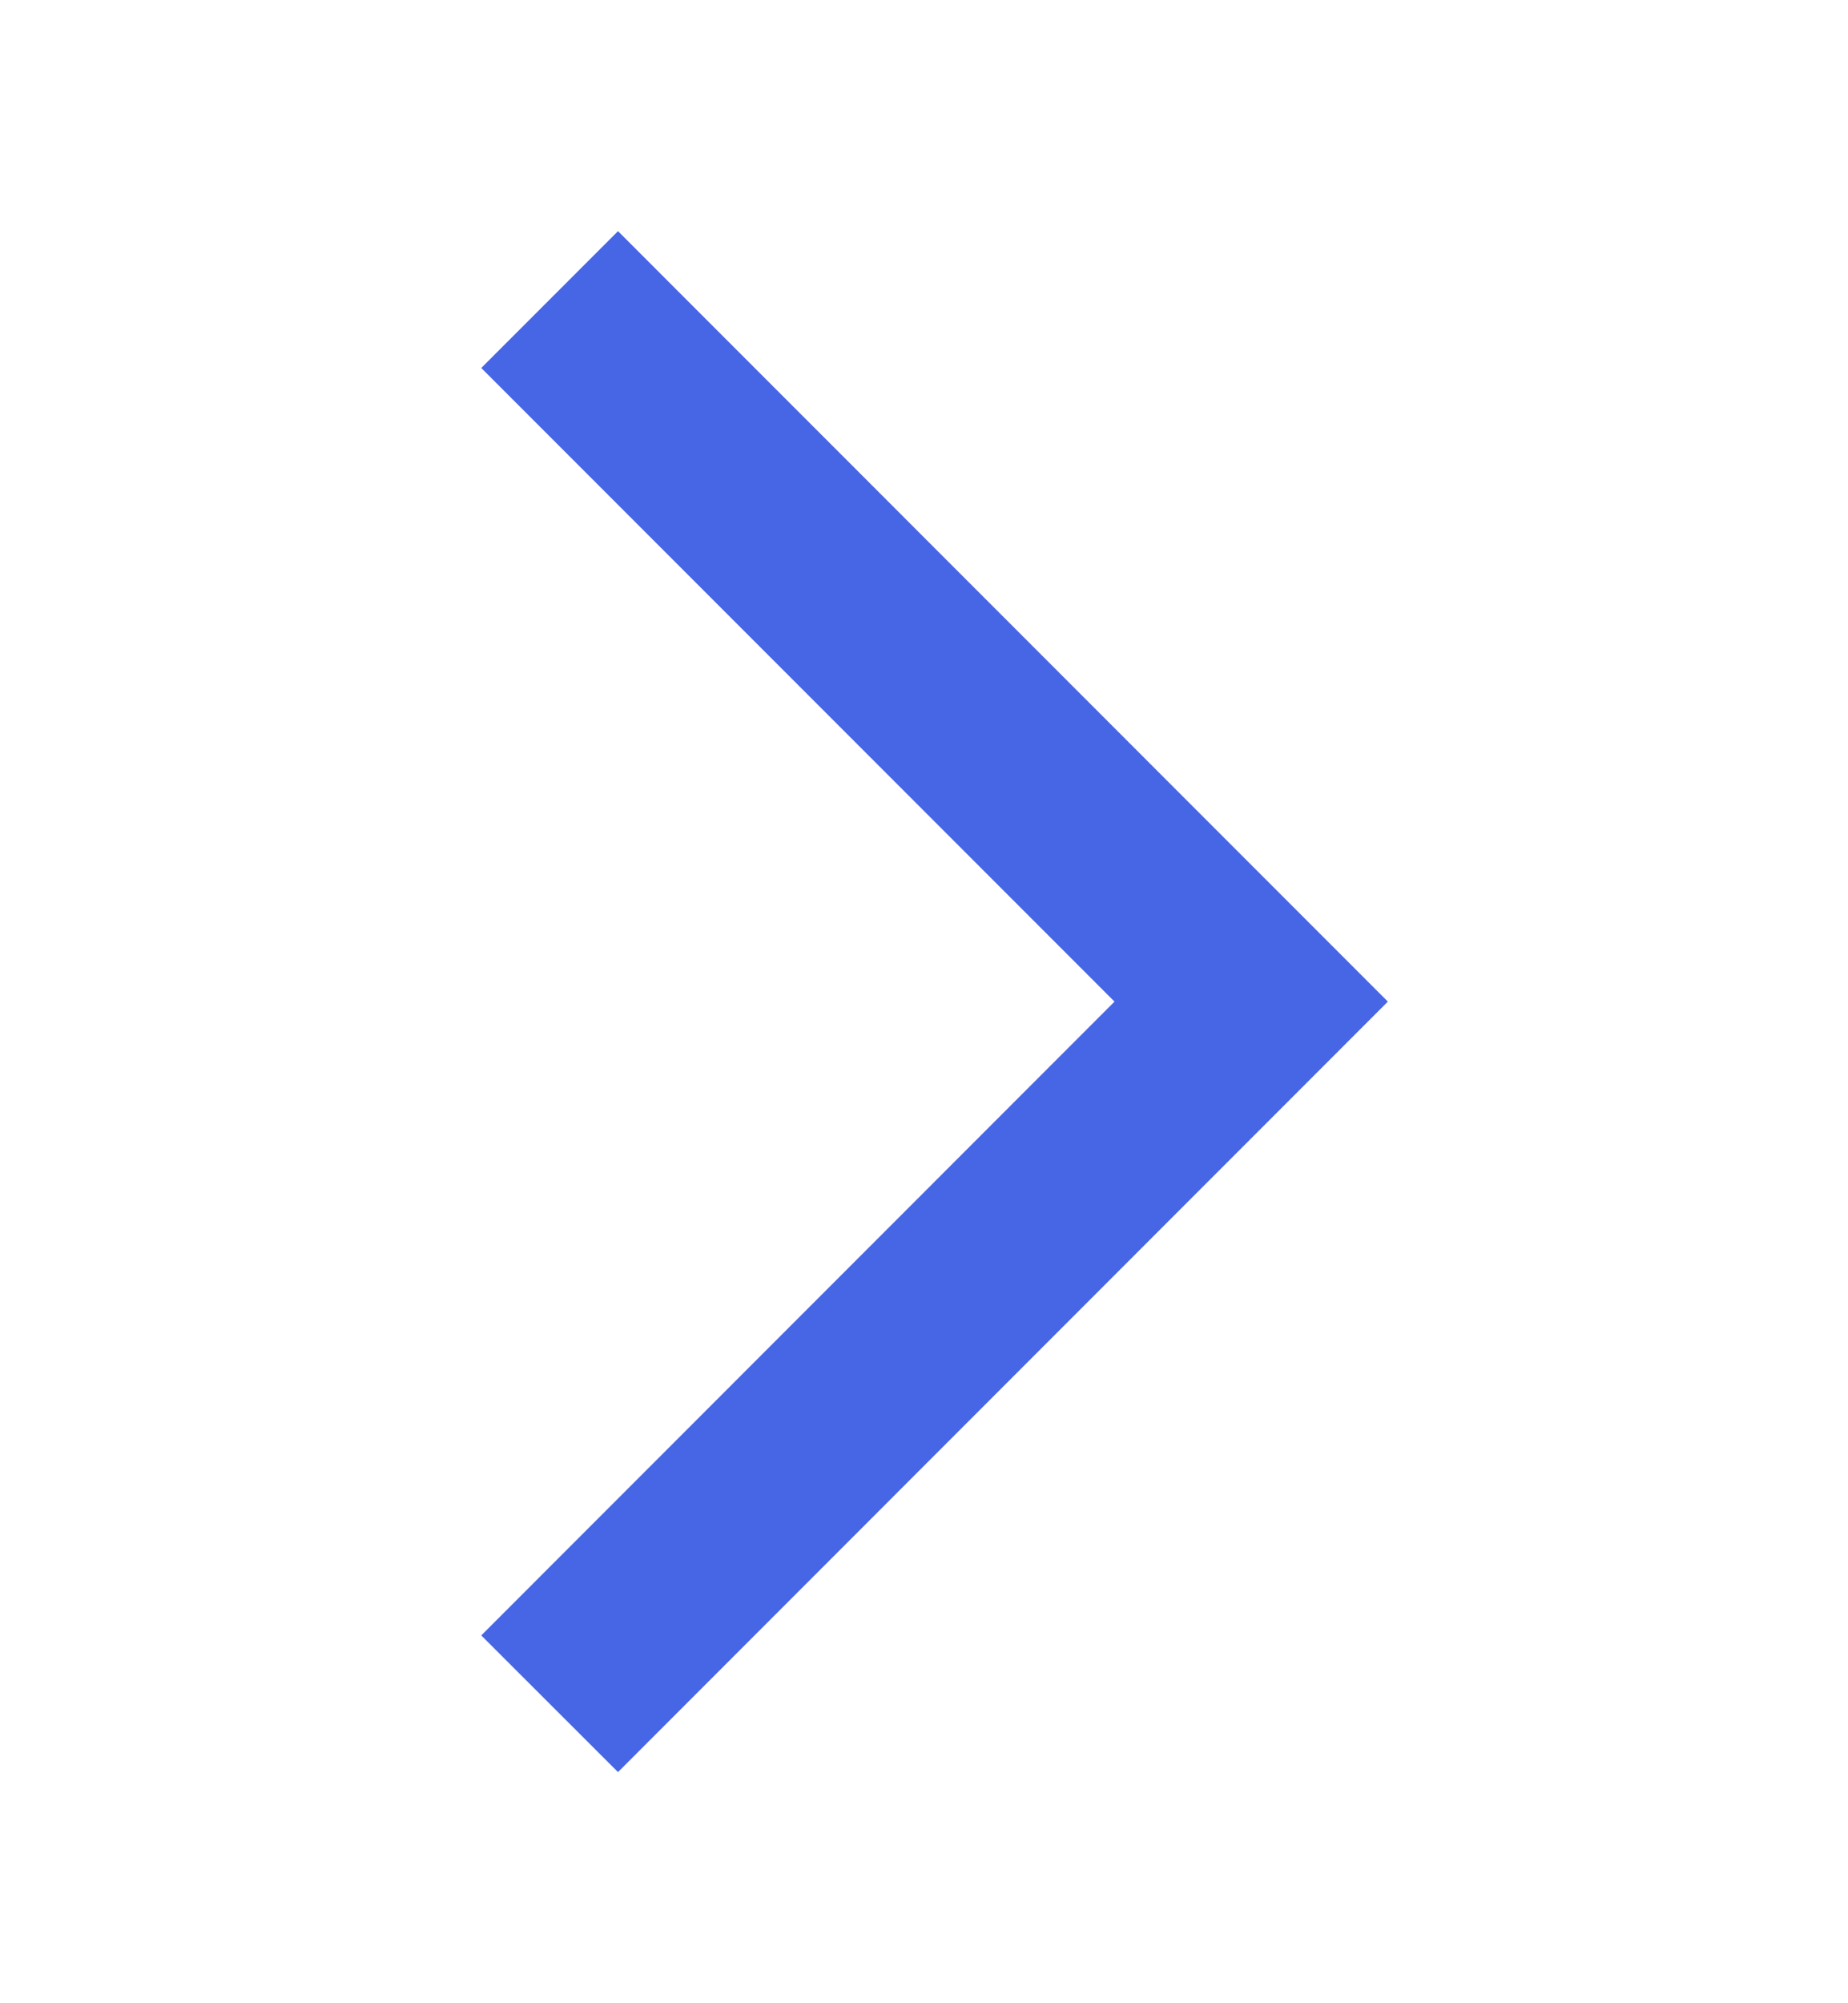 <svg width="12" height="13" viewBox="0 0 12 13" fill="none" xmlns="http://www.w3.org/2000/svg">
<mask id="mask0_1_129" style="mask-type:alpha" maskUnits="userSpaceOnUse" x="0" y="0" width="12" height="13">
<rect y="0.5" width="12" height="12" fill="#D9D9D9"/>
</mask>
<g mask="url(#mask0_1_129)">
<path d="M4.013 11.5L3.125 10.613L7.237 6.5L3.125 2.388L4.013 1.5L9.012 6.5L4.013 11.5Z" fill="#4766E5"/>
</g>
</svg>
